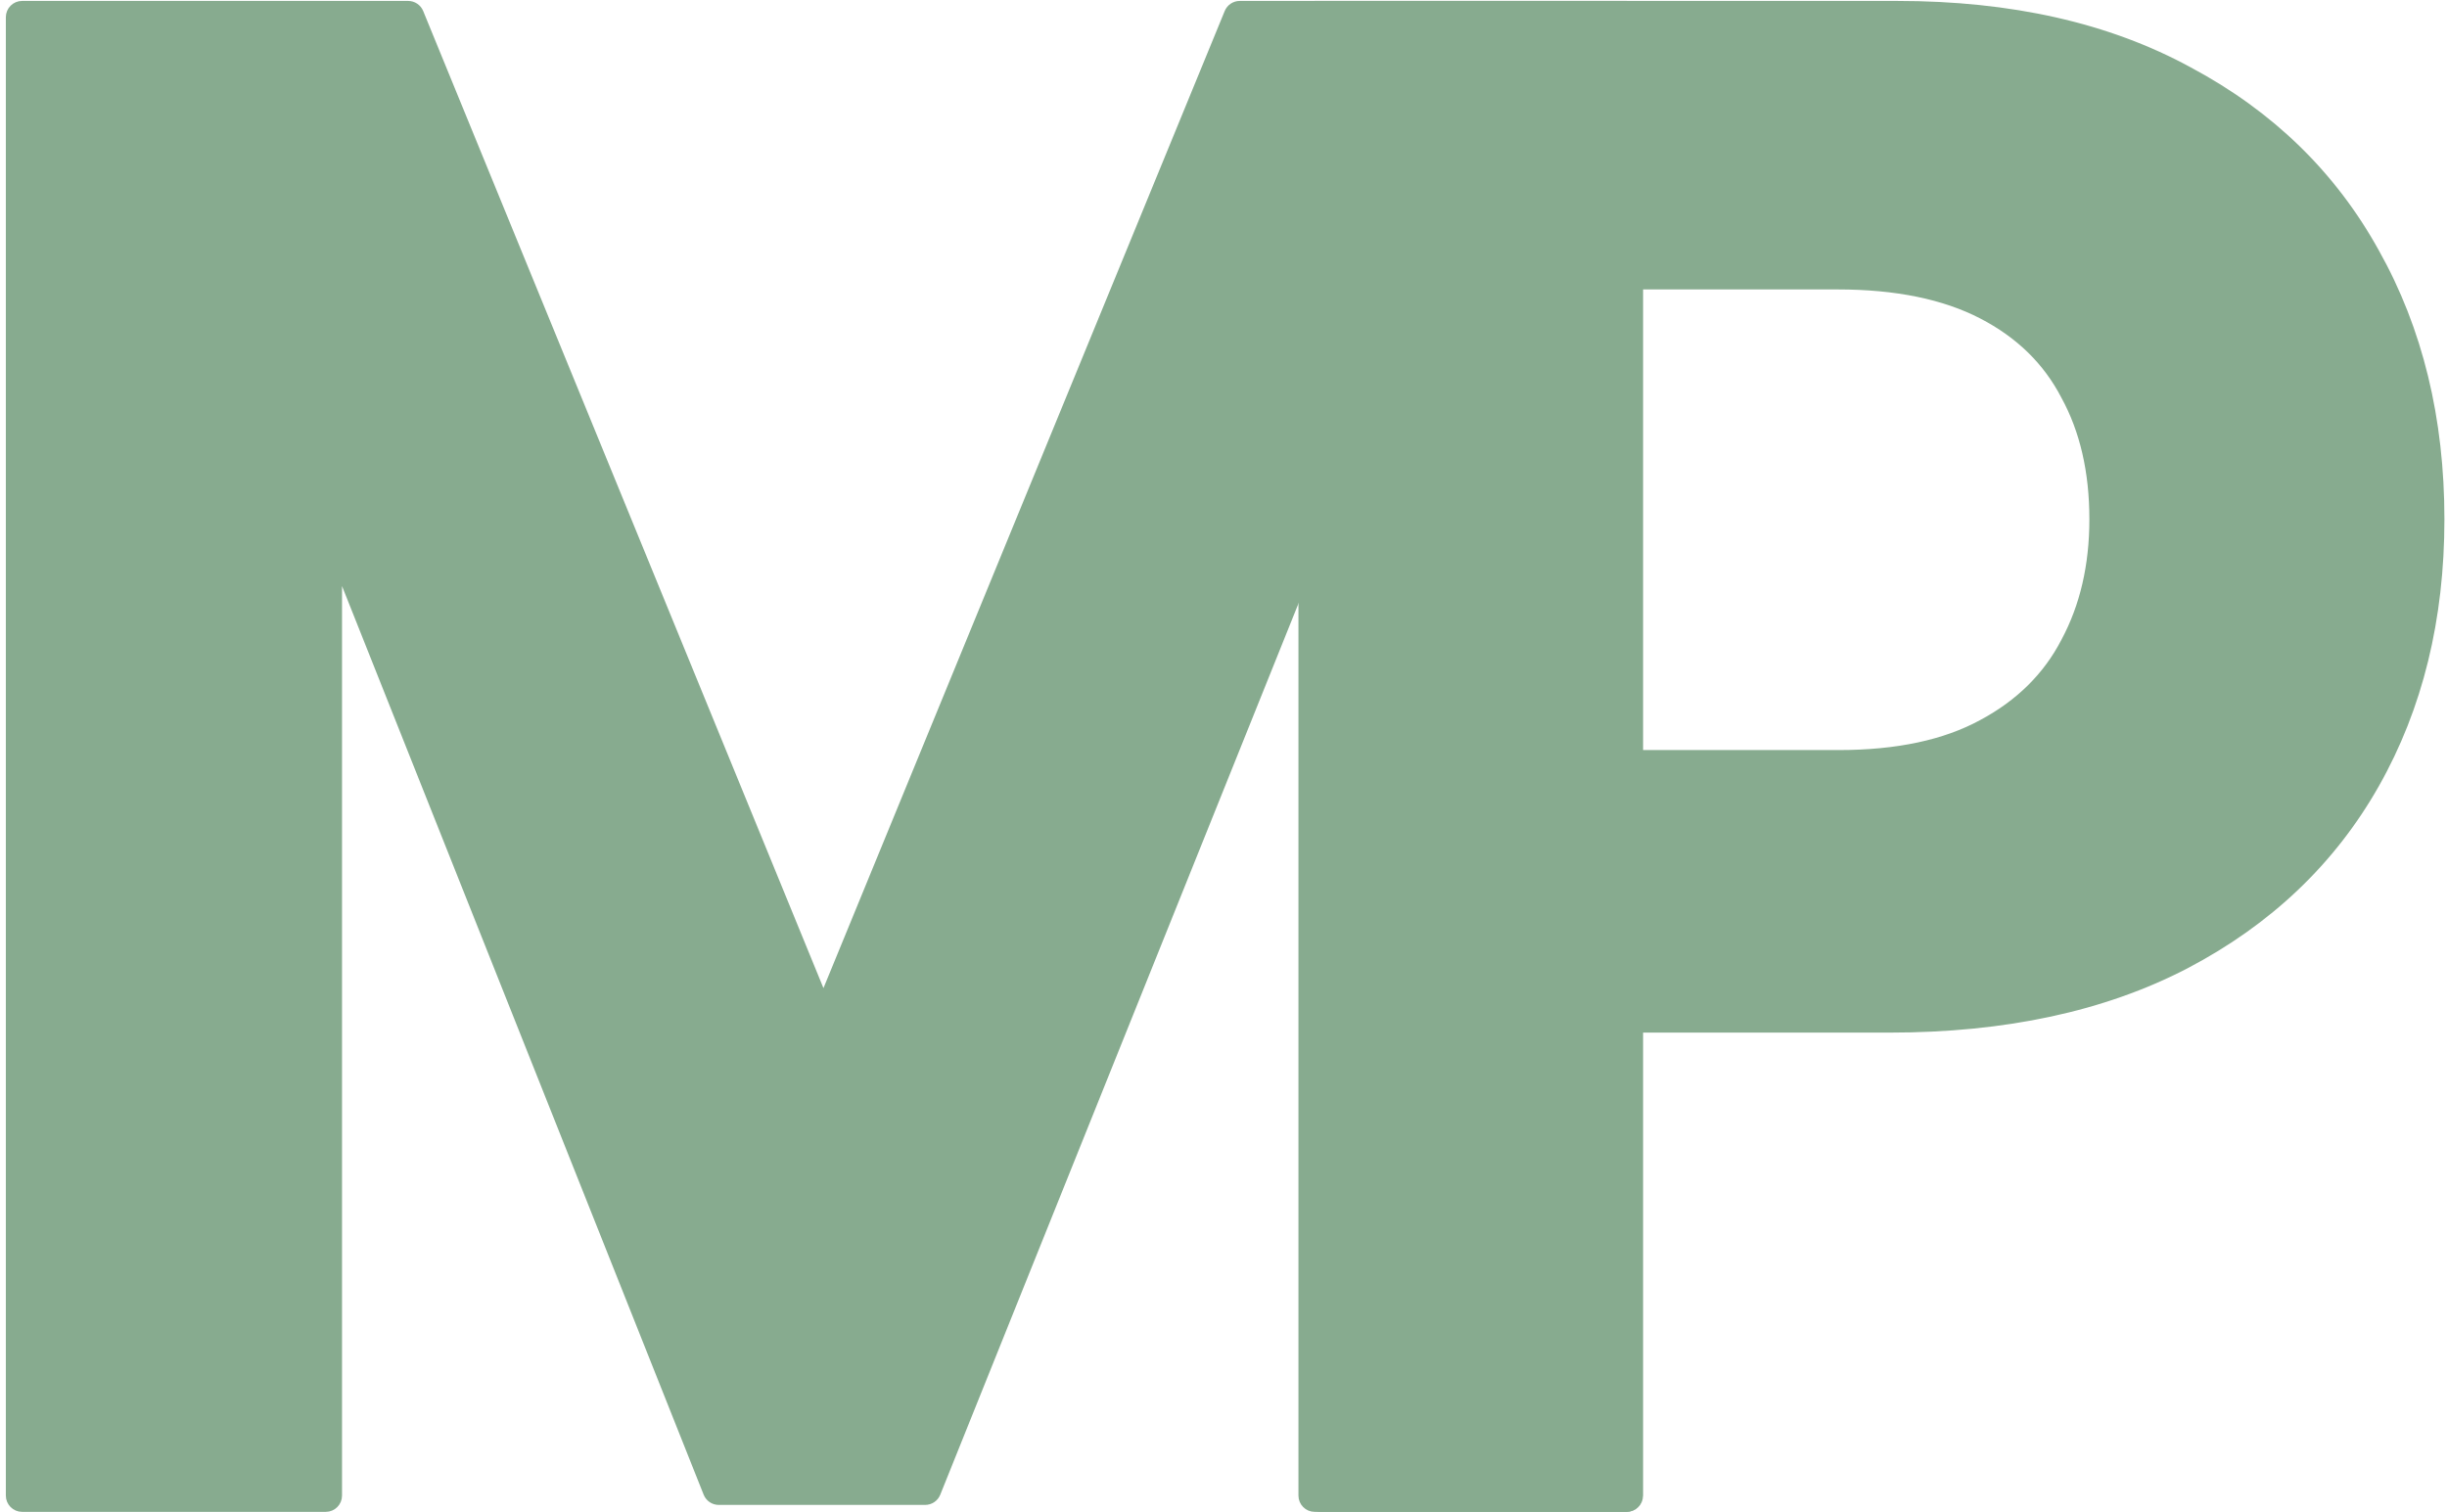 <svg width="301" height="186" viewBox="0 0 301 186" fill="none" xmlns="http://www.w3.org/2000/svg">
<path d="M2.719 1.115C2.166 1.115 1.719 1.563 1.719 2.115V184C1.719 184.552 2.166 185 2.719 185H40.072C40.624 185 41.072 184.552 41.072 184V66.884L87.483 183.515C87.634 183.896 88.003 184.146 88.412 184.146H113.803C114.211 184.146 114.578 183.897 114.731 183.518L161.509 67.117V184C161.509 184.552 161.956 185 162.509 185H200.106C200.659 185 201.106 184.552 201.106 184V2.115C201.106 1.563 200.659 1.115 200.106 1.115H152.499C152.093 1.115 151.728 1.36 151.574 1.735L101.658 123.308H100.924L51.13 1.736C50.976 1.361 50.61 1.115 50.204 1.115H2.719Z" fill="#87AB8F" stroke="#87AB8F" stroke-width="2" stroke-linejoin="round"/>
<path d="M160.719 184C160.719 184.552 161.166 185 161.719 185H200.049C200.601 185 201.049 184.552 201.049 184V126.04H232.397C246.515 126.04 258.604 123.455 268.626 118.237L268.629 118.235C278.716 112.943 286.43 105.609 291.739 96.236C297.044 86.87 299.682 76.075 299.682 63.883C299.682 51.612 297.045 40.738 291.743 31.293C286.519 21.841 278.931 14.464 269.005 9.17C259.143 3.784 247.252 1.115 233.374 1.115H161.719C161.166 1.115 160.719 1.563 160.719 2.115V184ZM201.049 93.278V34.609H226.05C233.349 34.609 239.323 35.853 244.023 38.282C248.736 40.717 252.201 44.113 254.459 48.474L254.469 48.492C256.816 52.795 258.009 57.914 258.009 63.883C258.009 69.684 256.818 74.766 254.465 79.158L254.465 79.158L254.459 79.17C252.199 83.533 248.731 86.973 244.012 89.49L244.006 89.493C239.393 91.995 233.468 93.278 226.172 93.278H201.049Z" fill="#87AB8F" stroke="#87AB8F" stroke-width="2" stroke-linejoin="round"/>
</svg>
